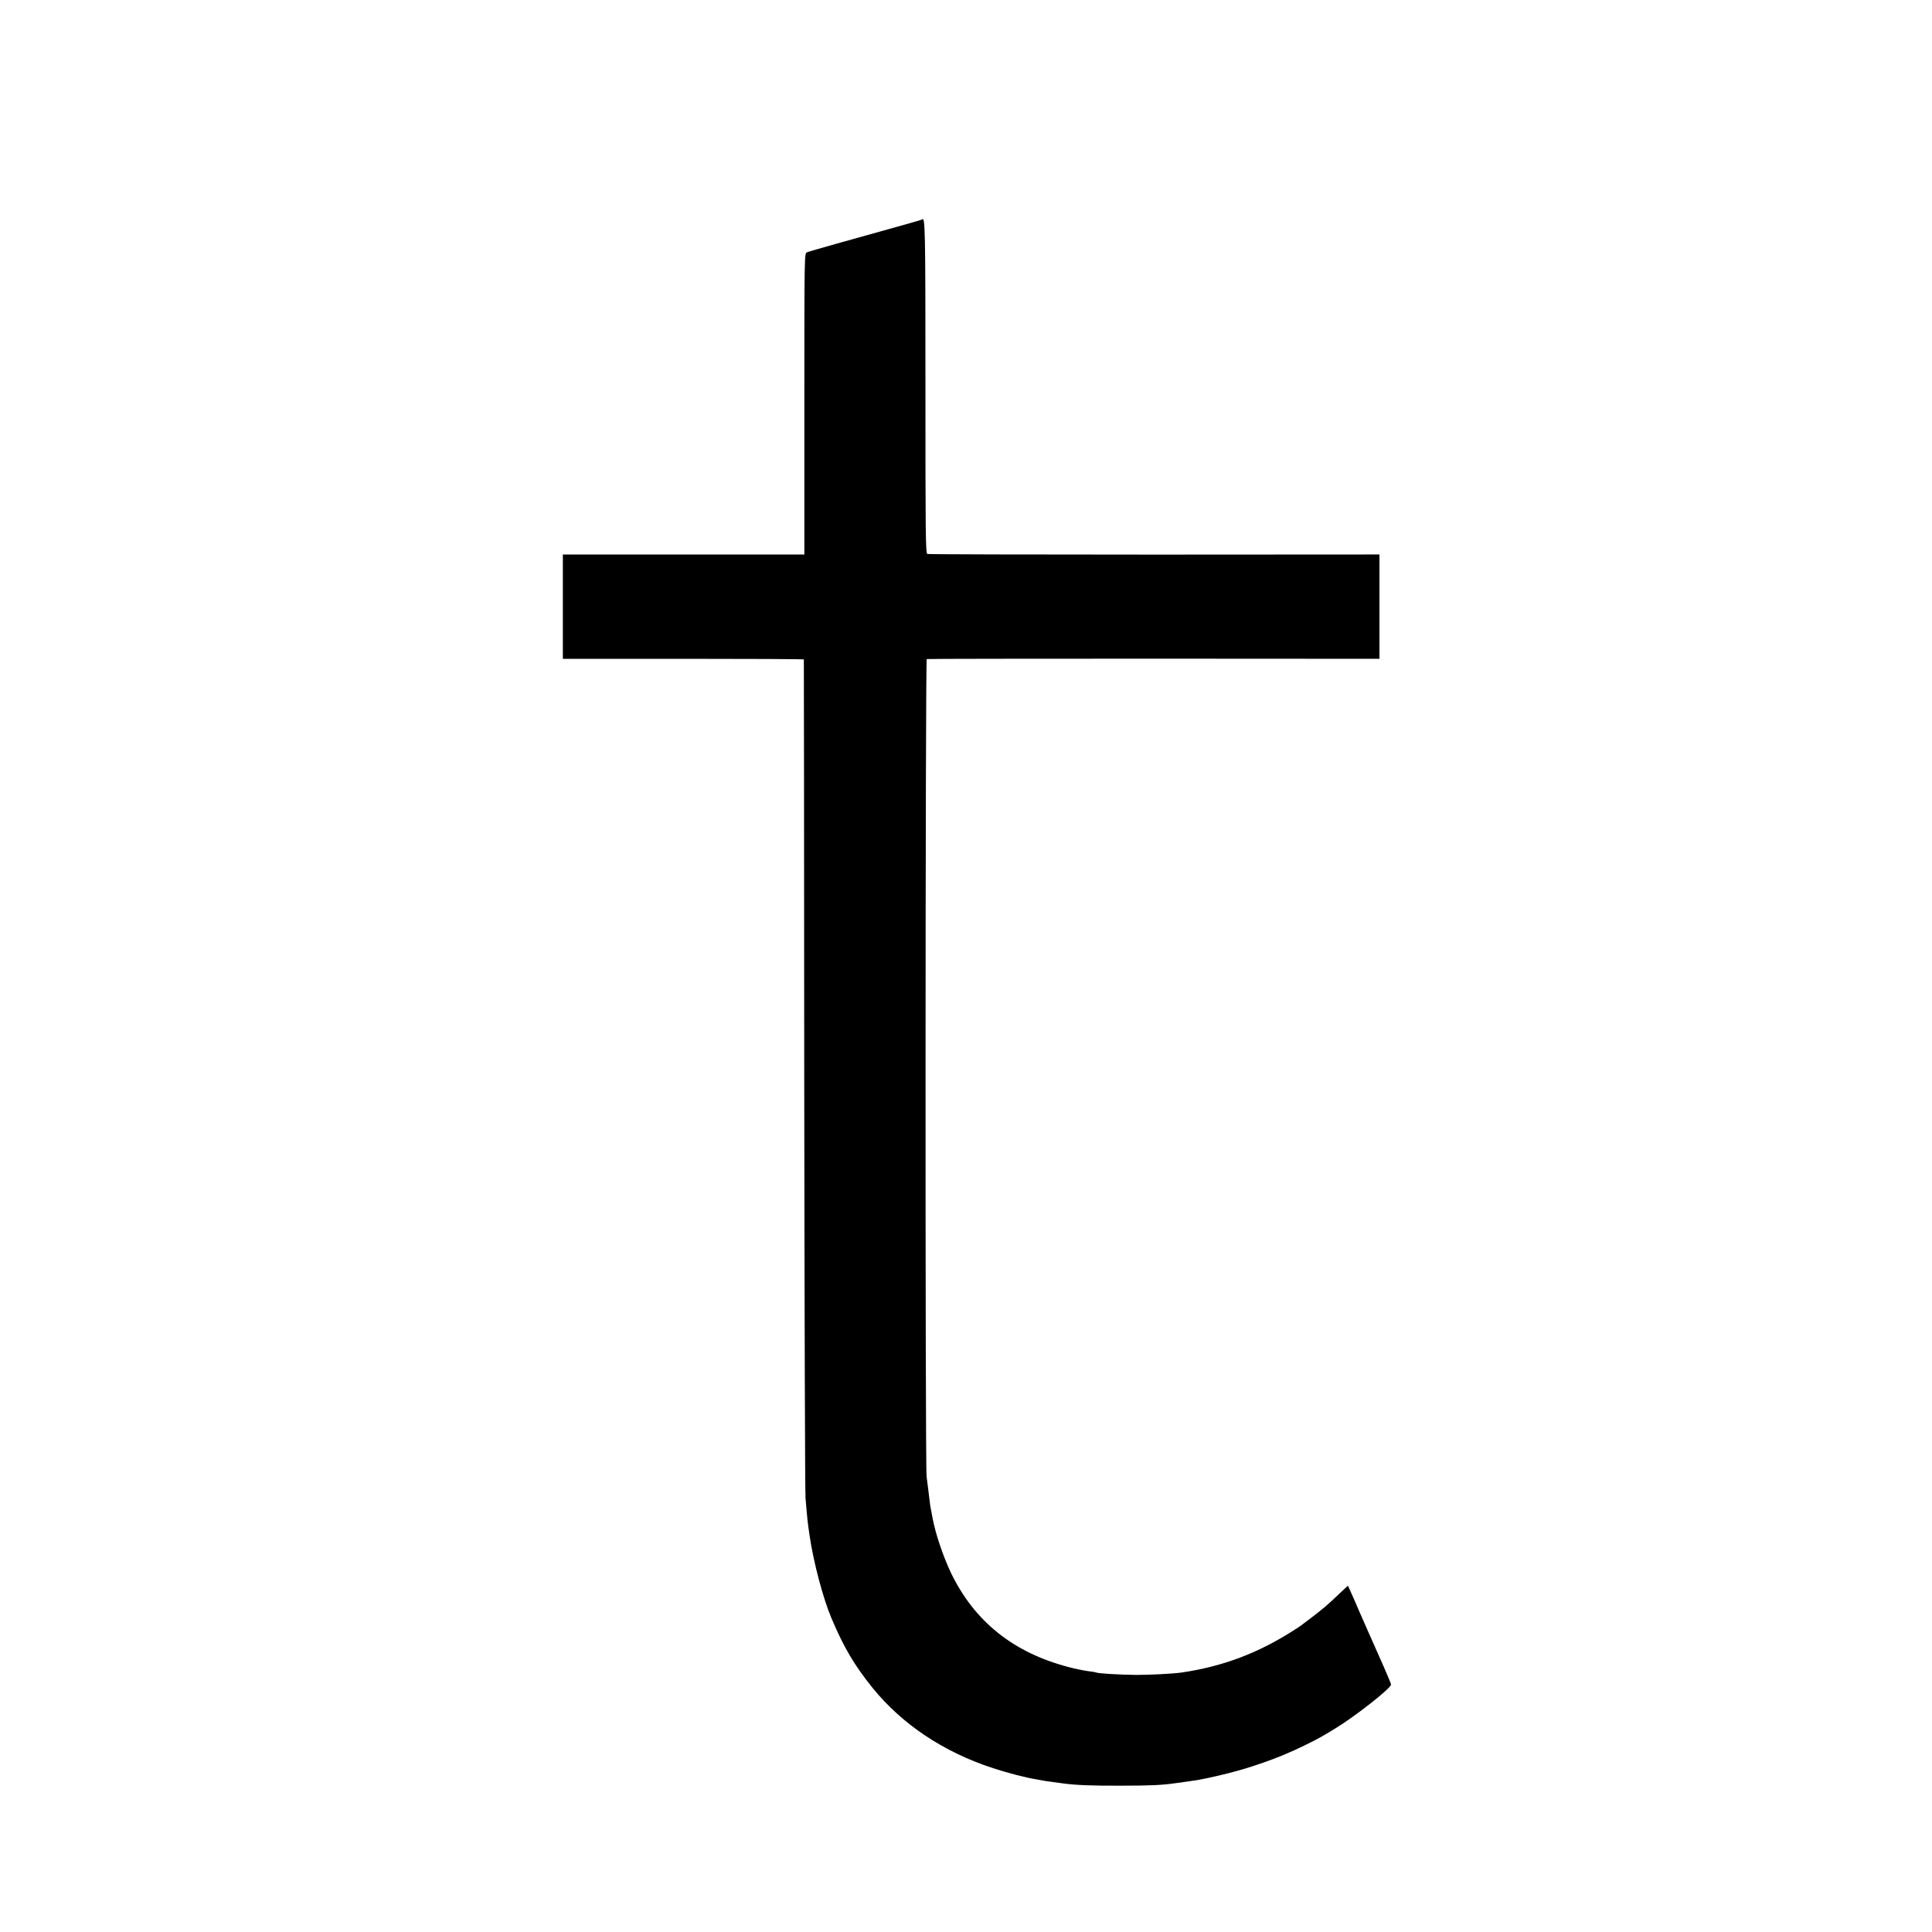 <?xml version="1.0" standalone="no"?>
<!DOCTYPE svg PUBLIC "-//W3C//DTD SVG 20010904//EN"
 "http://www.w3.org/TR/2001/REC-SVG-20010904/DTD/svg10.dtd">
<svg version="1.0" xmlns="http://www.w3.org/2000/svg"
 width="1500pt" height="1500pt" viewBox="0 0 1500 1500"
 preserveAspectRatio="xMidYMid meet">
<g transform="translate(0,1500) scale(0.1,-0.1)"
fill="#000000" stroke="none">
<path d="M7159 13296 c-2 -2 -69 -22 -149 -44 -414 -115 -727 -203 -745 -211
-20 -8 -20 -18 -20 -1177 l0 -1169 -937 0 -938 0 0 -405 0 -405 935 0 c514 0
936 -2 936 -5 1 -3 2 -1449 3 -3215 2 -1765 6 -3248 10 -3295 14 -170 16 -185
32 -295 30 -204 105 -488 170 -640 96 -227 177 -364 319 -540 229 -283 553
-499 935 -623 117 -38 247 -72 331 -86 19 -3 43 -8 55 -10 12 -2 45 -8 75 -11
30 -4 65 -9 79 -11 103 -14 230 -19 450 -18 227 0 317 4 424 19 196 27 187 25
340 60 225 51 468 136 663 233 114 56 119 59 238 131 158 96 435 314 435 342
0 6 -25 67 -56 137 -31 70 -64 145 -74 167 -10 22 -28 63 -40 90 -12 28 -47
106 -77 175 -29 69 -62 142 -71 162 l-17 37 -66 -62 c-91 -87 -123 -114 -209
-180 -98 -75 -89 -68 -135 -98 -281 -182 -560 -288 -885 -335 -66 -9 -238 -18
-350 -18 -120 1 -298 11 -310 19 -4 2 -31 7 -61 10 -30 4 -97 17 -149 31 -433
112 -738 357 -920 739 -60 128 -117 298 -139 415 -6 30 -12 64 -14 75 -3 11
-8 45 -11 75 -4 30 -9 71 -11 90 -3 19 -8 58 -11 85 -12 85 -10 6344 1 6348 6
2 799 3 1763 3 l1752 -1 0 405 0 405 -1747 -1 c-962 0 -1755 2 -1763 5 -14 5
-15 153 -15 1300 0 1230 -2 1321 -26 1297z"/>
</g>
</svg>

